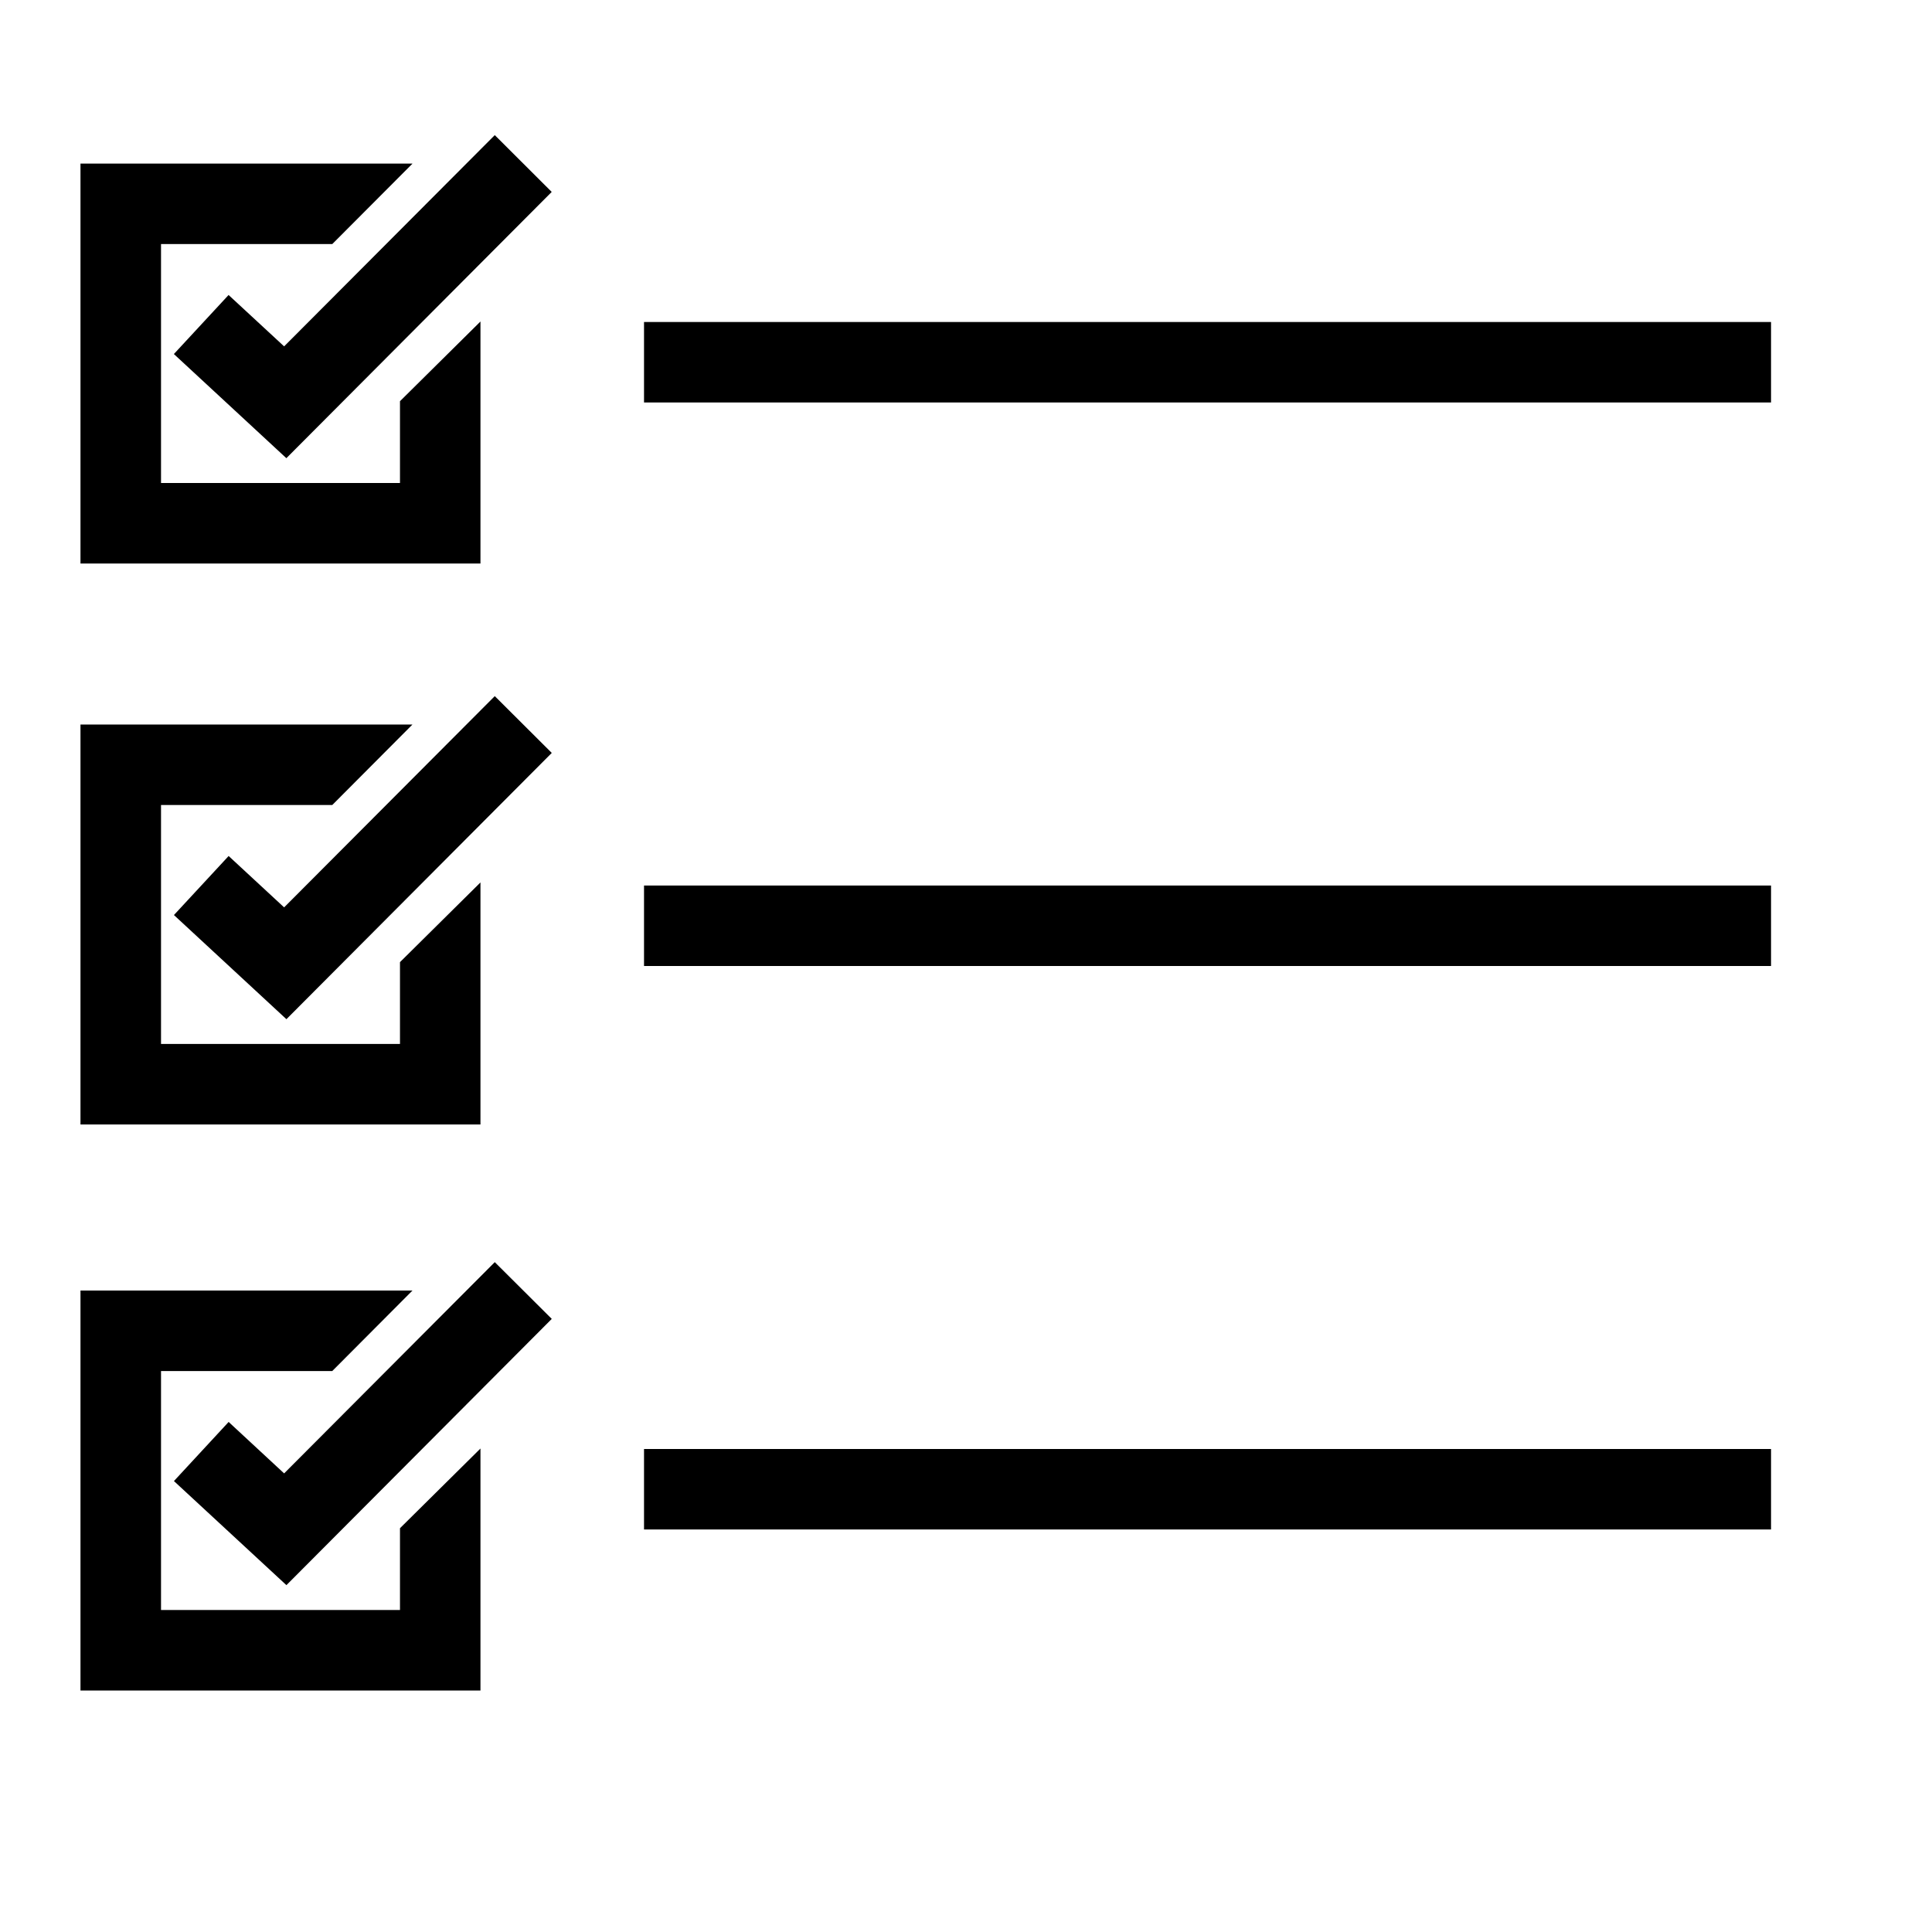<svg version="1.1" xmlns="http://www.w3.org/2000/svg" xmlns:xlink="http://www.w3.org/1999/xlink" x="0px" y="0px"
	 viewBox="0 0 32 32" style="enable-background:new 0 0 32 32;" xml:space="preserve">
<style type="text/css">
	.st0{fill:#000000;}
</style>
<path fill="currentColor" class="st0" d="M10.667,5.333h18.667v1.333H10.667V5.333z M10.667,14.667h18.667V16H10.667V14.667z
	 M10.667,24h18.667v1.333H10.667V24z M7.958,14.616L6.625,15.936v1.355H2.667v-3.958h2.837
	L6.832,12H1.333v6.625h6.625V14.616z M4.706,15.029l-0.919-0.851l-0.906,0.978l1.863,1.725
	l4.395-4.41l-0.944-0.941L4.706,15.029z M6.625,26.667H2.667v-3.958h2.836L6.832,21.375H1.333
	V28h6.625v-4.008L6.625,25.312V26.667z M4.706,24.404l-0.919-0.852l-0.906,0.979l1.863,1.724
	l4.395-4.41l-0.944-0.94L4.706,24.404z M7.958,5.325L6.625,6.645V8H2.667V4.042h2.837
	l1.329-1.333H1.333v6.625h6.625V5.325z M4.706,5.737L3.786,4.886l-0.906,0.978l1.863,1.725
	l4.395-4.41L8.195,2.238L4.706,5.737z"/>
</svg>
